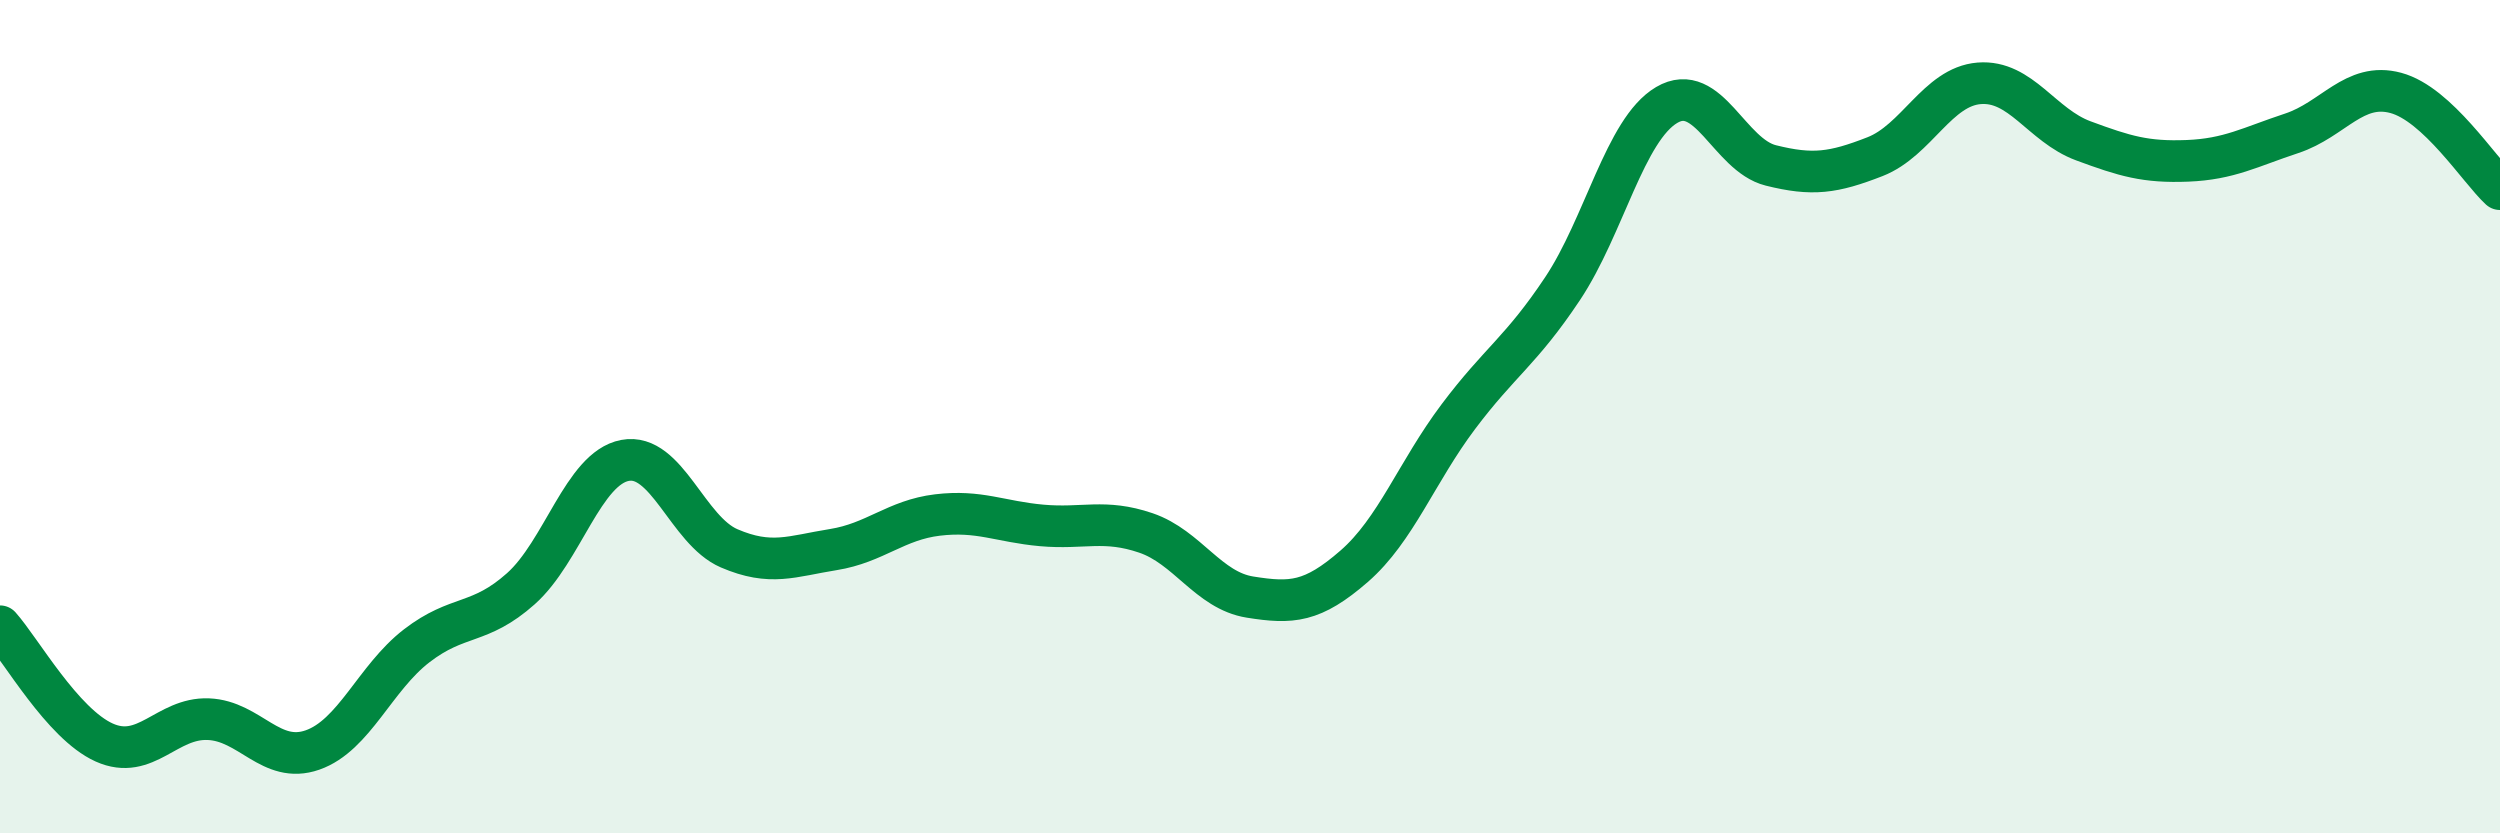 
    <svg width="60" height="20" viewBox="0 0 60 20" xmlns="http://www.w3.org/2000/svg">
      <path
        d="M 0,15.03 C 0.5,15.59 1.5,17.37 2.5,17.82 C 3.5,18.27 4,17.22 5,17.26 C 6,17.3 6.5,18.35 7.5,18 C 8.5,17.65 9,16.27 10,15.5 C 11,14.73 11.5,15.02 12.5,14.13 C 13.5,13.24 14,11.24 15,11.05 C 16,10.86 16.5,12.73 17.5,13.16 C 18.5,13.59 19,13.35 20,13.19 C 21,13.03 21.5,12.48 22.5,12.36 C 23.5,12.24 24,12.52 25,12.61 C 26,12.7 26.5,12.45 27.5,12.79 C 28.5,13.13 29,14.17 30,14.33 C 31,14.49 31.5,14.46 32.5,13.59 C 33.5,12.72 34,11.33 35,10 C 36,8.67 36.5,8.43 37.5,6.93 C 38.5,5.43 39,3.11 40,2.52 C 41,1.93 41.5,3.72 42.5,3.97 C 43.5,4.22 44,4.15 45,3.76 C 46,3.37 46.5,2.08 47.5,2 C 48.5,1.92 49,3.01 50,3.38 C 51,3.75 51.5,3.9 52.5,3.86 C 53.5,3.82 54,3.53 55,3.2 C 56,2.87 56.5,1.96 57.5,2.23 C 58.5,2.5 59.5,4.08 60,4.54L60 20L0 20Z"
        fill="#008740"
        opacity="0.1"
        stroke-linecap="round"
        stroke-linejoin="round"
      />
      <path
        d="M 0,15.03 C 0.5,15.59 1.5,17.37 2.5,17.82 C 3.5,18.27 4,17.22 5,17.26 C 6,17.3 6.5,18.35 7.5,18 C 8.5,17.65 9,16.27 10,15.5 C 11,14.73 11.5,15.02 12.5,14.13 C 13.5,13.24 14,11.24 15,11.05 C 16,10.86 16.5,12.73 17.5,13.16 C 18.5,13.59 19,13.35 20,13.19 C 21,13.03 21.5,12.48 22.5,12.36 C 23.5,12.24 24,12.52 25,12.61 C 26,12.7 26.5,12.45 27.5,12.79 C 28.5,13.13 29,14.17 30,14.33 C 31,14.49 31.5,14.46 32.5,13.59 C 33.5,12.72 34,11.33 35,10 C 36,8.67 36.5,8.43 37.5,6.93 C 38.5,5.43 39,3.11 40,2.52 C 41,1.93 41.5,3.72 42.5,3.97 C 43.5,4.22 44,4.15 45,3.76 C 46,3.37 46.5,2.08 47.5,2 C 48.5,1.92 49,3.01 50,3.38 C 51,3.75 51.5,3.9 52.5,3.86 C 53.5,3.82 54,3.53 55,3.2 C 56,2.87 56.5,1.96 57.5,2.23 C 58.5,2.5 59.5,4.08 60,4.54"
        stroke="#008740"
        stroke-width="1"
        fill="none"
        stroke-linecap="round"
        stroke-linejoin="round"
      />
    </svg>
  
